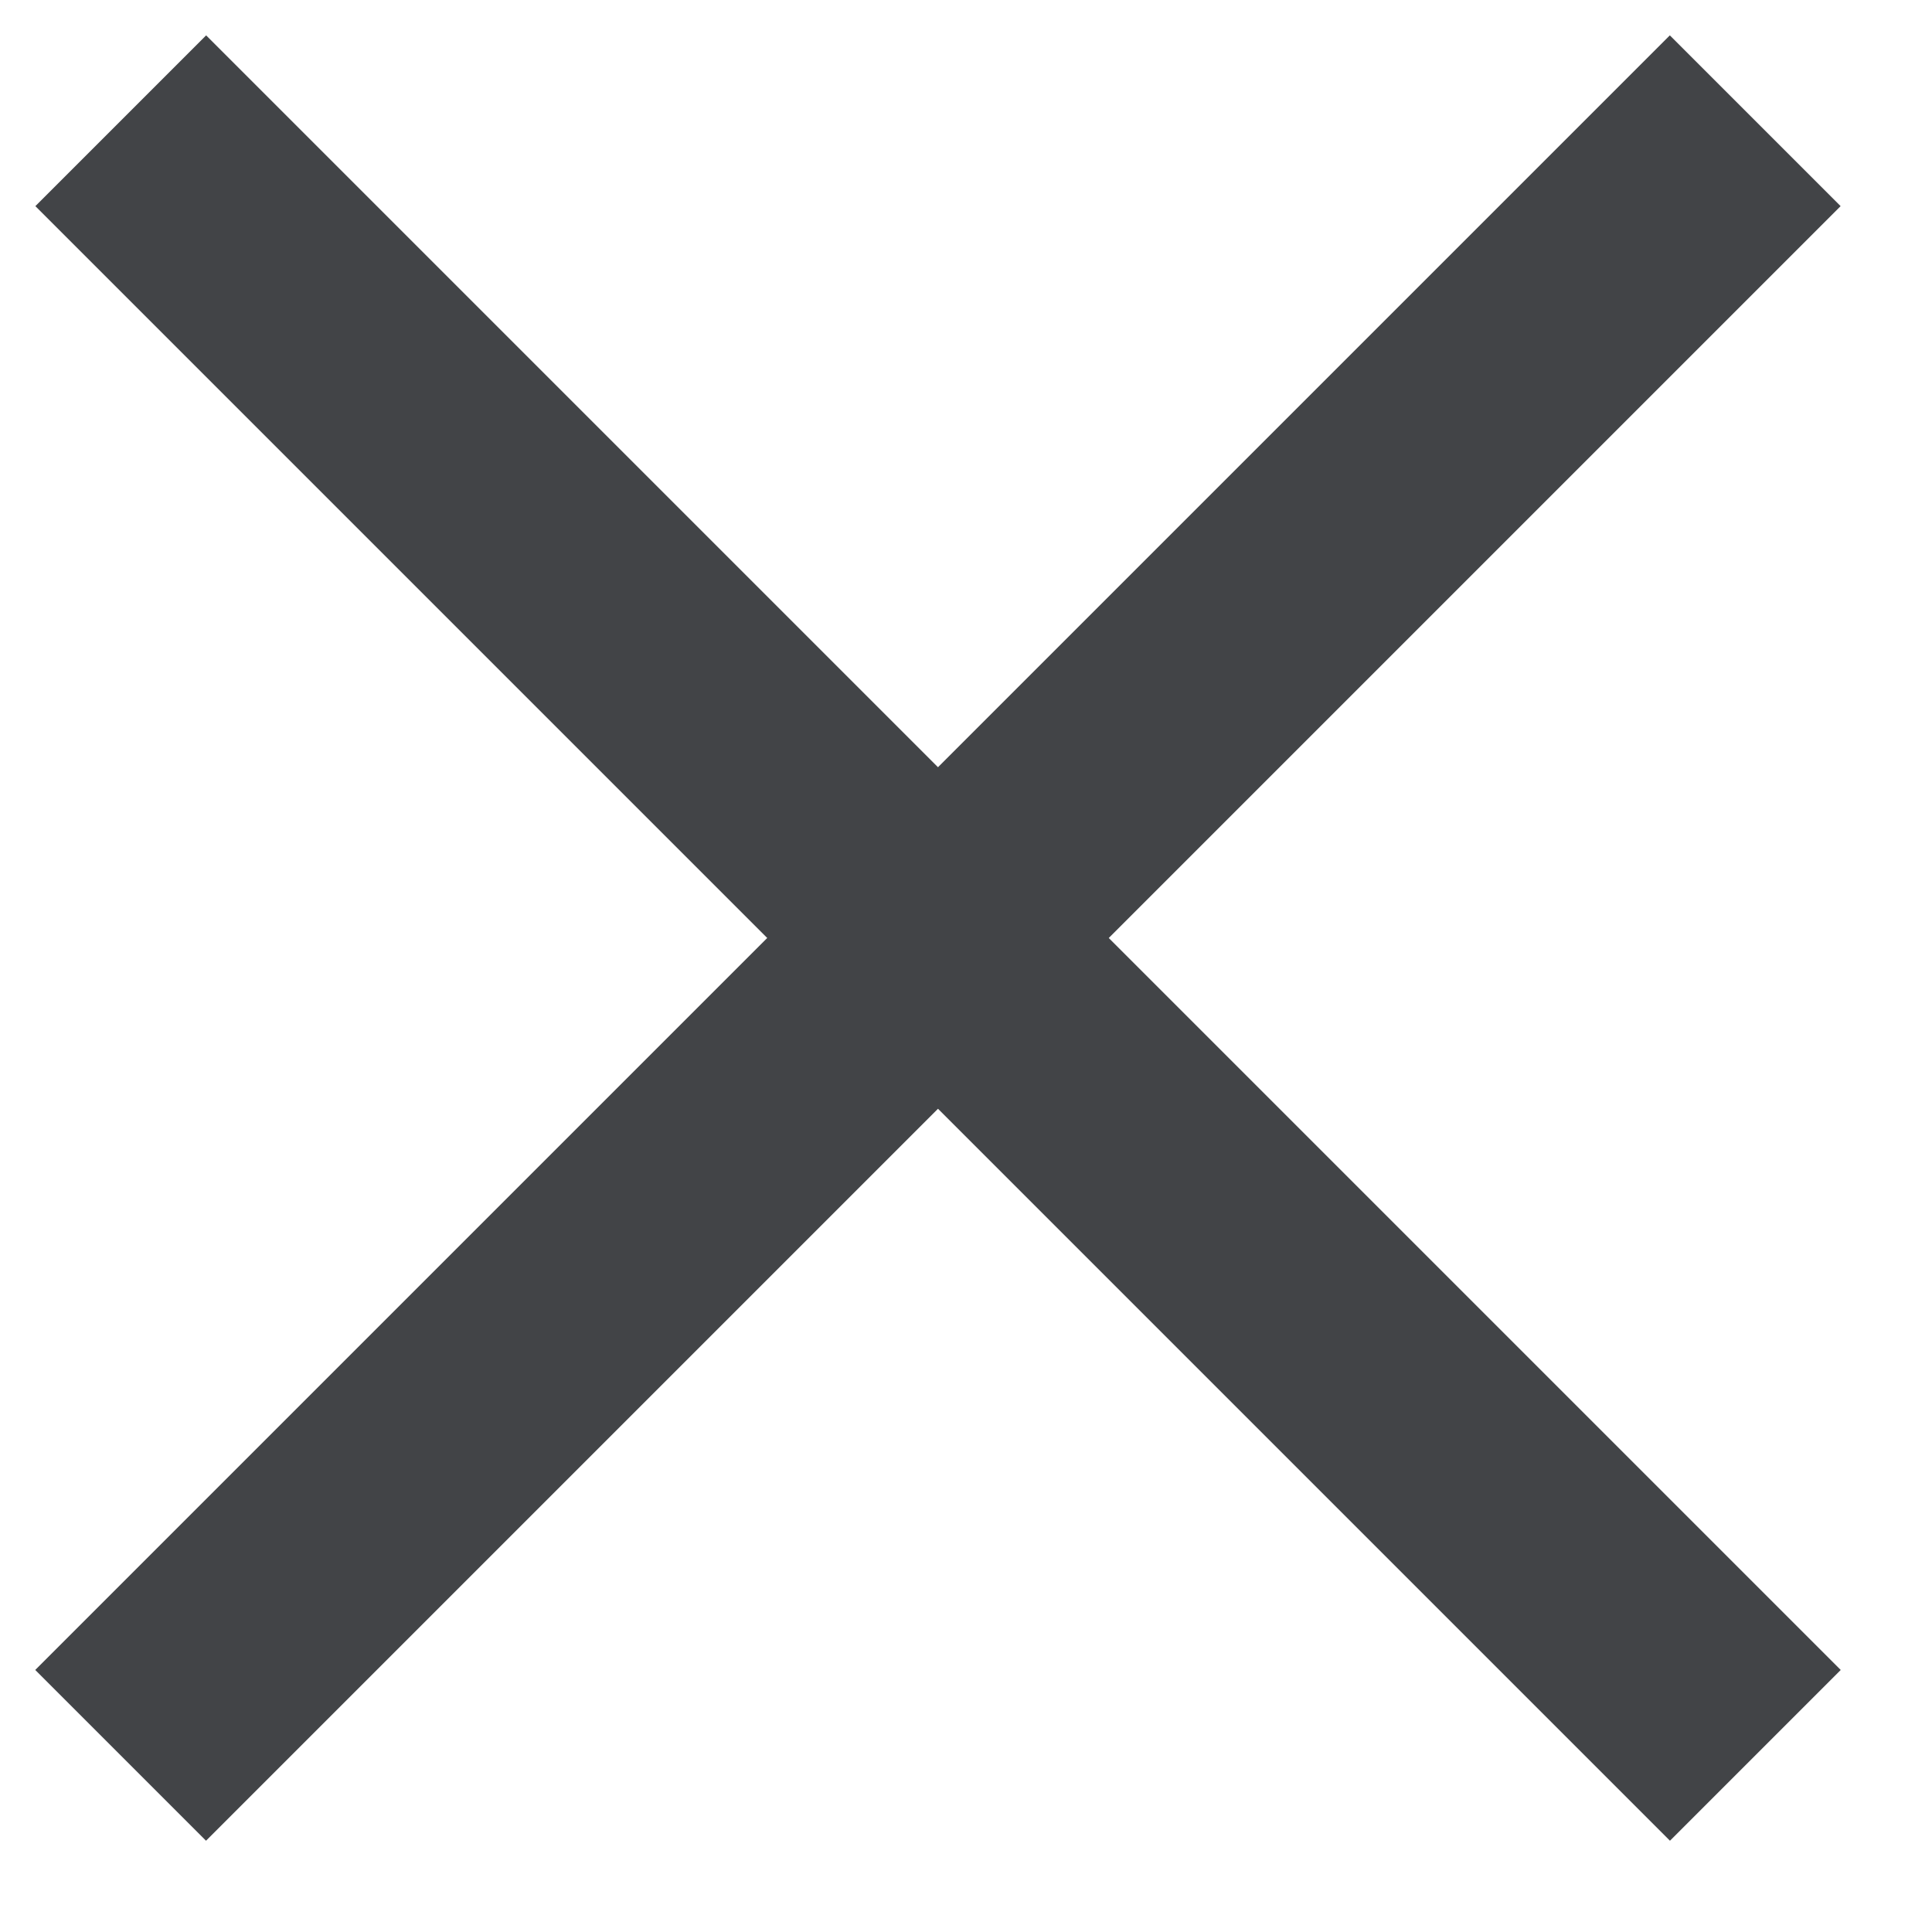 <svg width="16px" height="16px" viewBox="0 0 16 16" version="1.1" xmlns="http://www.w3.org/2000/svg" xmlns:xlink="http://www.w3.org/1999/xlink">
    <title>Group 6 Copy 8</title>
    <g id="Page-1" stroke="none" stroke-width="1" fill="none" fill-rule="evenodd">
        <g id="Group-6-Copy-8" transform="translate(1, 1)" stroke="#424447" stroke-width="2">
            <line x1="0" y1="0" x2="13.537" y2="13.537" id="Path-2"></line>
            <line x1="0" y1="0" x2="13.537" y2="13.537" id="Path-2" transform="translate(6.768, 6.768) scale(-1, 1) translate(-6.768, -6.768)"></line>
        </g>
    </g>
</svg>